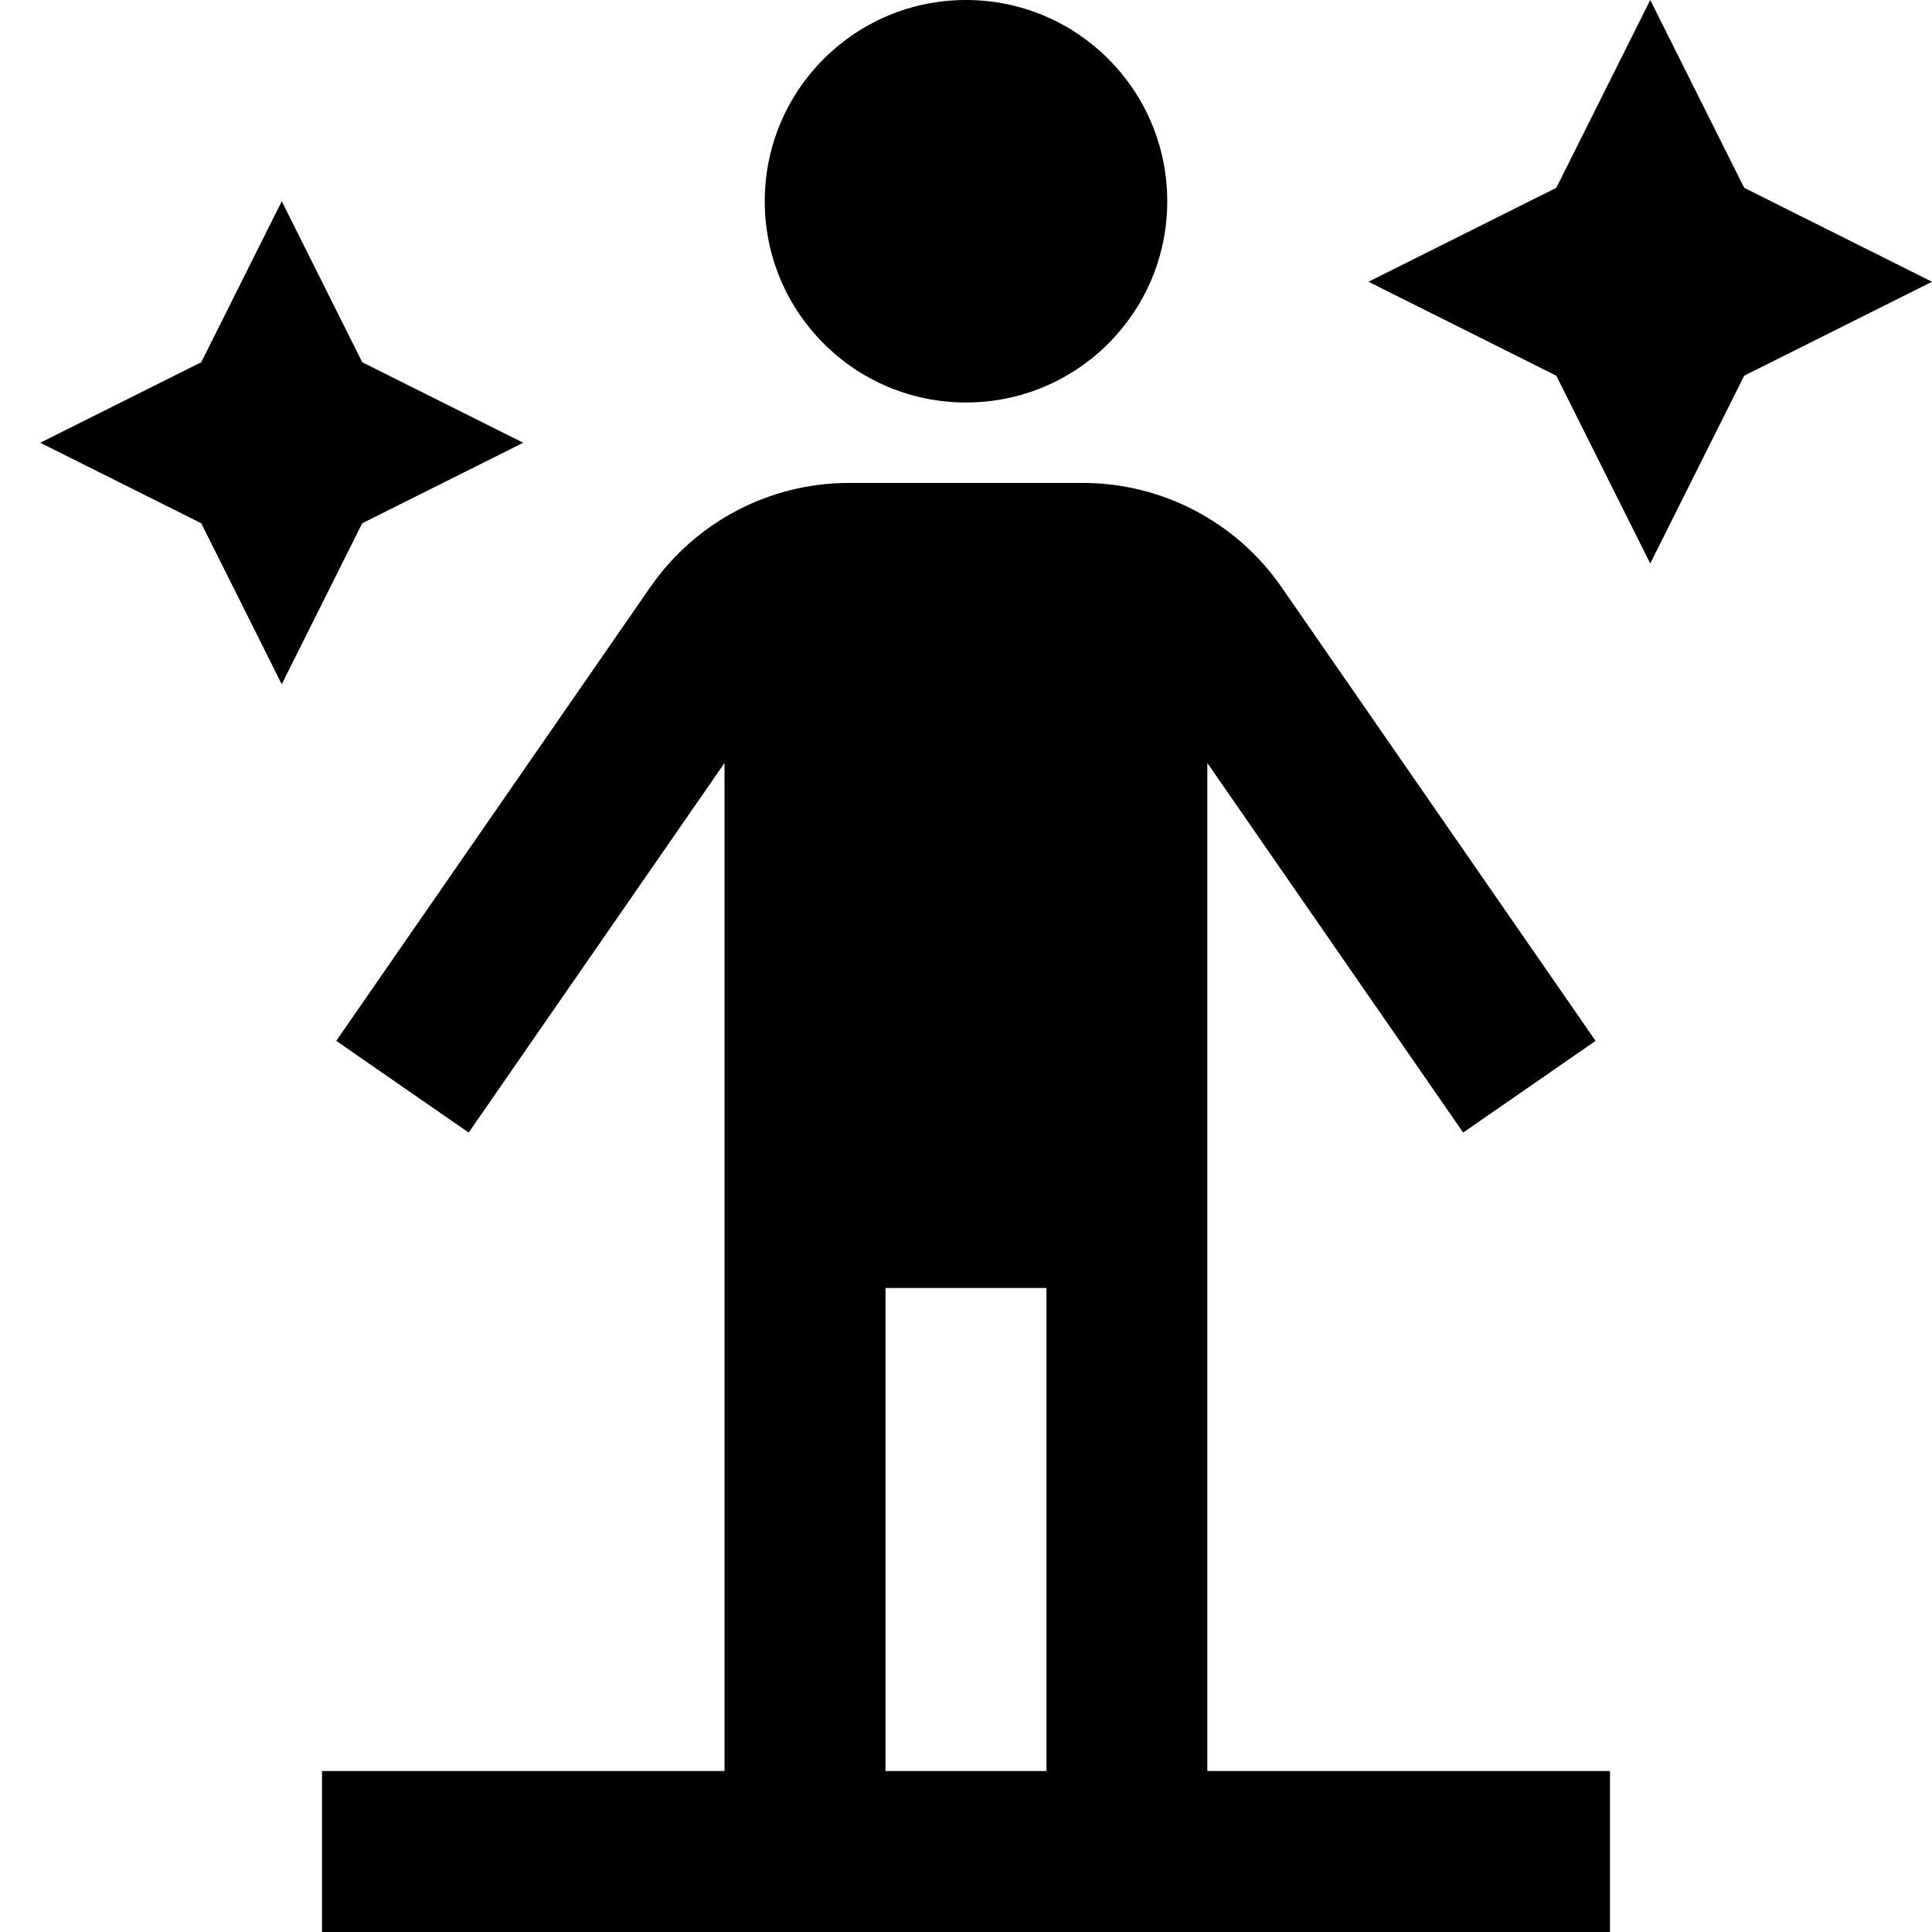 <?xml version="1.0" encoding="UTF-8"?>
<svg xmlns="http://www.w3.org/2000/svg" id="Layer_1" data-name="Layer 1" viewBox="0 0 24 24" width="512" height="512"><path d="m9.5,2.5c0-1.381,1.119-2.5,2.5-2.5s2.5,1.119,2.5,2.5-1.119,2.5-2.5,2.5-2.5-1.119-2.5-2.5Zm5.5,19.5h5v2H4v-2h5v-12.522l-3.178,4.591-1.645-1.139,3.903-5.639c.562-.81,1.483-1.292,2.467-1.292h2.904c.983,0,1.905.482,2.466,1.291l3.904,5.64-1.645,1.139-3.178-4.591v12.521Zm-4,0h2v-6h-2v6ZM21.667,2.333l-1.167-2.333-1.167,2.333-2.333,1.167,2.333,1.167,1.167,2.333,1.167-2.333,2.333-1.167-2.333-1.167Zm-15.167,3.167l-2-1-1-2-1,2-2,1,2,1,1,2,1-2,2-1Z"/></svg>
